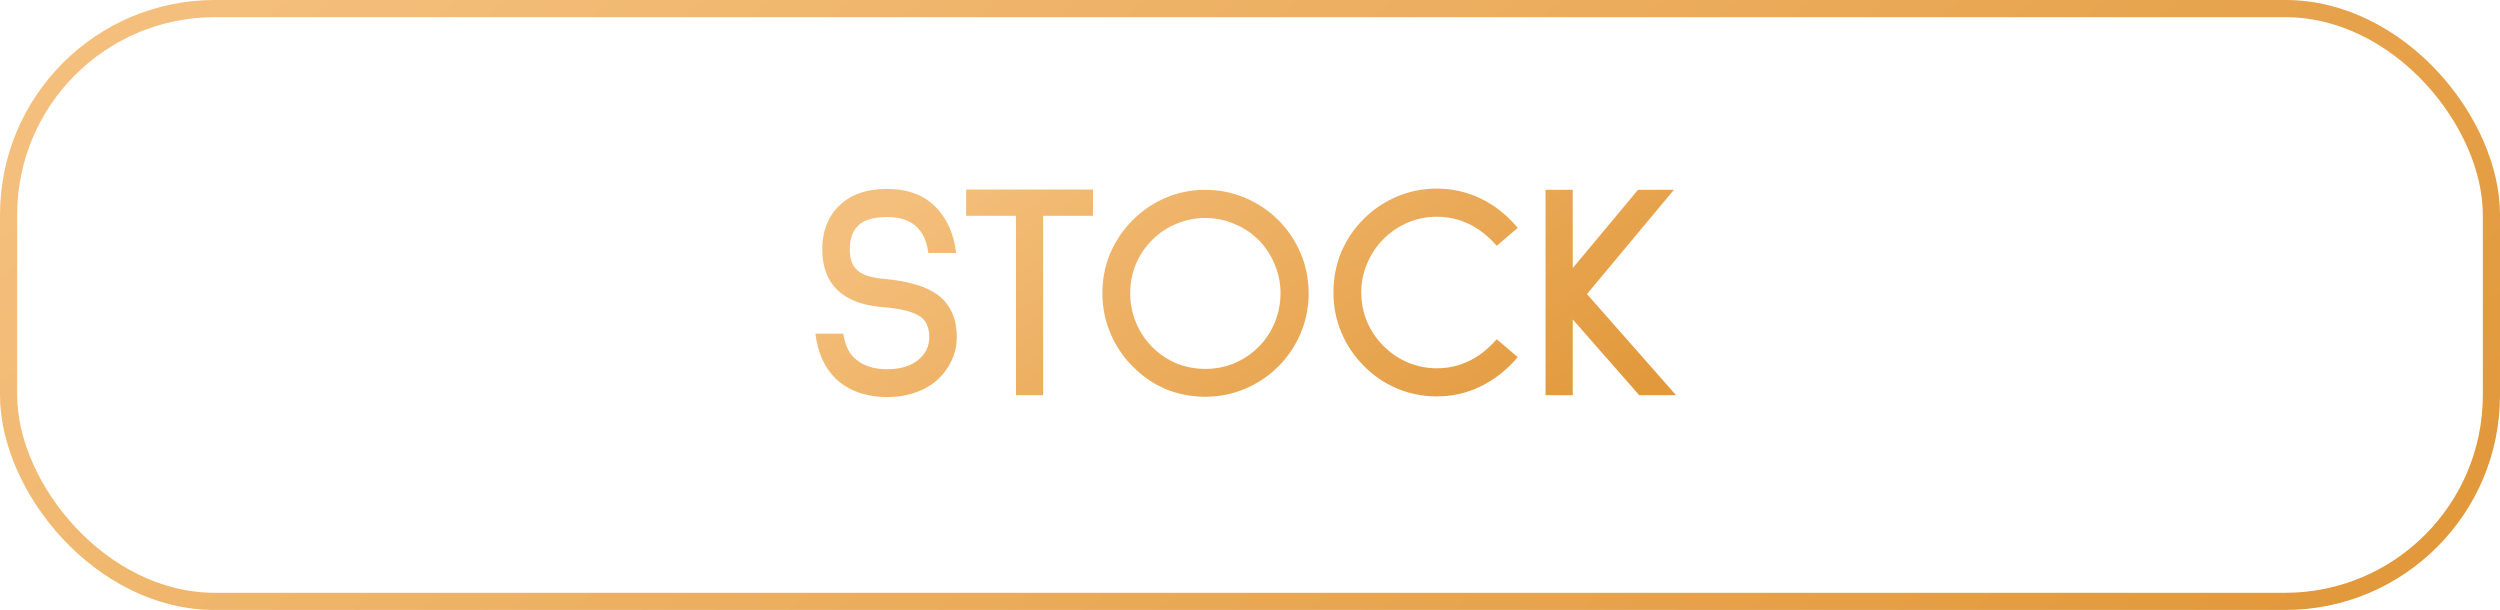 <svg xmlns="http://www.w3.org/2000/svg" width="291" height="71" viewBox="0 0 291 71" fill="none"><rect x="1" y="1" width="289" height="69" rx="24" stroke="url(#paint0_linear_27_369)" stroke-width="2"></rect><path d="M108.059 29.44C107.939 28.504 107.687 27.736 107.303 27.136C106.871 26.488 106.331 26.02 105.683 25.732C105.059 25.42 104.255 25.264 103.271 25.264C101.639 25.264 100.499 25.612 99.85 26.308C99.227 26.932 98.915 27.832 98.915 29.008C98.915 29.68 99.01 30.232 99.203 30.664C99.394 31.072 99.683 31.408 100.067 31.672C100.643 32.08 101.591 32.344 102.911 32.464C104.255 32.584 105.383 32.776 106.295 33.04C107.231 33.28 108.047 33.616 108.743 34.048C110.495 35.152 111.371 36.88 111.371 39.232C111.371 40.144 111.191 41.008 110.831 41.824C110.471 42.64 109.967 43.372 109.319 44.02C108.551 44.764 107.639 45.316 106.583 45.676C105.551 46.036 104.471 46.216 103.343 46.216C100.799 46.216 98.77 45.496 97.258 44.056C95.963 42.76 95.183 41.032 94.918 38.872L94.99 38.836H98.159C98.35 40.108 98.782 41.056 99.454 41.68C100.391 42.544 101.651 42.976 103.235 42.976C104.747 42.976 105.947 42.628 106.835 41.932C107.723 41.236 108.167 40.336 108.167 39.232C108.167 38.728 108.095 38.296 107.951 37.936C107.831 37.552 107.591 37.216 107.231 36.928C106.415 36.304 104.891 35.908 102.659 35.74C100.379 35.548 98.65 34.888 97.475 33.76C96.299 32.632 95.71 31.048 95.71 29.008C95.71 26.944 96.347 25.276 97.618 24.004C98.963 22.66 100.835 21.988 103.235 21.988C105.731 21.988 107.675 22.744 109.067 24.256C110.291 25.576 111.035 27.304 111.299 29.44H108.059ZM121.425 25.12V46H118.257V25.12H112.461V22.06H127.221V25.12H121.425ZM140.305 46.18C138.673 46.18 137.125 45.88 135.661 45.28C134.221 44.656 132.949 43.78 131.845 42.652C130.741 41.548 129.877 40.264 129.253 38.8C128.629 37.312 128.317 35.752 128.317 34.12C128.317 32.488 128.617 30.952 129.217 29.512C129.841 28.048 130.717 26.752 131.845 25.624C132.949 24.52 134.221 23.656 135.661 23.032C137.125 22.408 138.673 22.096 140.305 22.096C141.937 22.096 143.485 22.408 144.949 23.032C146.413 23.656 147.697 24.52 148.801 25.624C149.905 26.728 150.769 28.012 151.393 29.476C152.017 30.94 152.329 32.488 152.329 34.12C152.329 35.752 152.017 37.312 151.393 38.8C150.769 40.264 149.905 41.548 148.801 42.652C147.697 43.756 146.413 44.62 144.949 45.244C143.485 45.868 141.937 46.18 140.305 46.18ZM140.305 25.372C139.129 25.372 138.001 25.6 136.921 26.056C135.865 26.488 134.929 27.112 134.113 27.928C133.297 28.744 132.661 29.692 132.205 30.772C131.773 31.828 131.557 32.944 131.557 34.12C131.557 35.32 131.785 36.472 132.241 37.576C132.697 38.656 133.321 39.592 134.113 40.384C134.929 41.2 135.865 41.836 136.921 42.292C138.001 42.724 139.129 42.94 140.305 42.94C141.481 42.94 142.597 42.724 143.653 42.292C144.733 41.836 145.681 41.2 146.497 40.384C147.289 39.592 147.913 38.656 148.369 37.576C148.825 36.472 149.053 35.32 149.053 34.12C149.053 32.944 148.825 31.828 148.369 30.772C147.937 29.692 147.313 28.744 146.497 27.928C145.681 27.112 144.733 26.488 143.653 26.056C142.597 25.6 141.481 25.372 140.305 25.372ZM167.235 46.144C165.603 46.144 164.055 45.832 162.591 45.208C161.127 44.584 159.843 43.708 158.739 42.58C157.635 41.476 156.771 40.192 156.147 38.728C155.523 37.264 155.211 35.704 155.211 34.048C155.211 32.392 155.511 30.832 156.111 29.368C156.735 27.904 157.611 26.608 158.739 25.48C159.843 24.376 161.127 23.512 162.591 22.888C164.055 22.264 165.603 21.952 167.235 21.952C169.035 21.952 170.739 22.336 172.347 23.104C173.955 23.872 175.395 25.012 176.667 26.524L174.219 28.612C172.251 26.356 169.923 25.228 167.235 25.228C166.059 25.228 164.931 25.456 163.851 25.912C162.795 26.368 161.859 27.004 161.043 27.82C160.227 28.636 159.591 29.584 159.135 30.664C158.679 31.72 158.451 32.848 158.451 34.048C158.451 35.248 158.679 36.388 159.135 37.468C159.591 38.524 160.227 39.46 161.043 40.276C161.859 41.092 162.795 41.728 163.851 42.184C164.931 42.64 166.059 42.868 167.235 42.868C169.923 42.868 172.251 41.74 174.219 39.484L176.667 41.572C175.371 43.084 173.919 44.224 172.311 44.992C170.727 45.76 169.035 46.144 167.235 46.144ZM190.808 46L183.068 37.18V46H179.9V22.096H183.068V31.204L190.664 22.096H194.84L184.724 34.228L195.092 46H190.808Z" fill="url(#paint1_linear_27_369)"></path><defs><linearGradient id="paint0_linear_27_369" x1="21.716" y1="3.451" x2="156.93" y2="164.478" gradientUnits="userSpaceOnUse"><stop stop-color="#F4BF7C"></stop><stop offset="1" stop-color="#E2993C"></stop></linearGradient><linearGradient id="paint1_linear_27_369" x1="100.761" y1="26.021" x2="138.818" y2="80.784" gradientUnits="userSpaceOnUse"><stop stop-color="#F4BF7C"></stop><stop offset="1" stop-color="#E2993C"></stop></linearGradient></defs></svg>